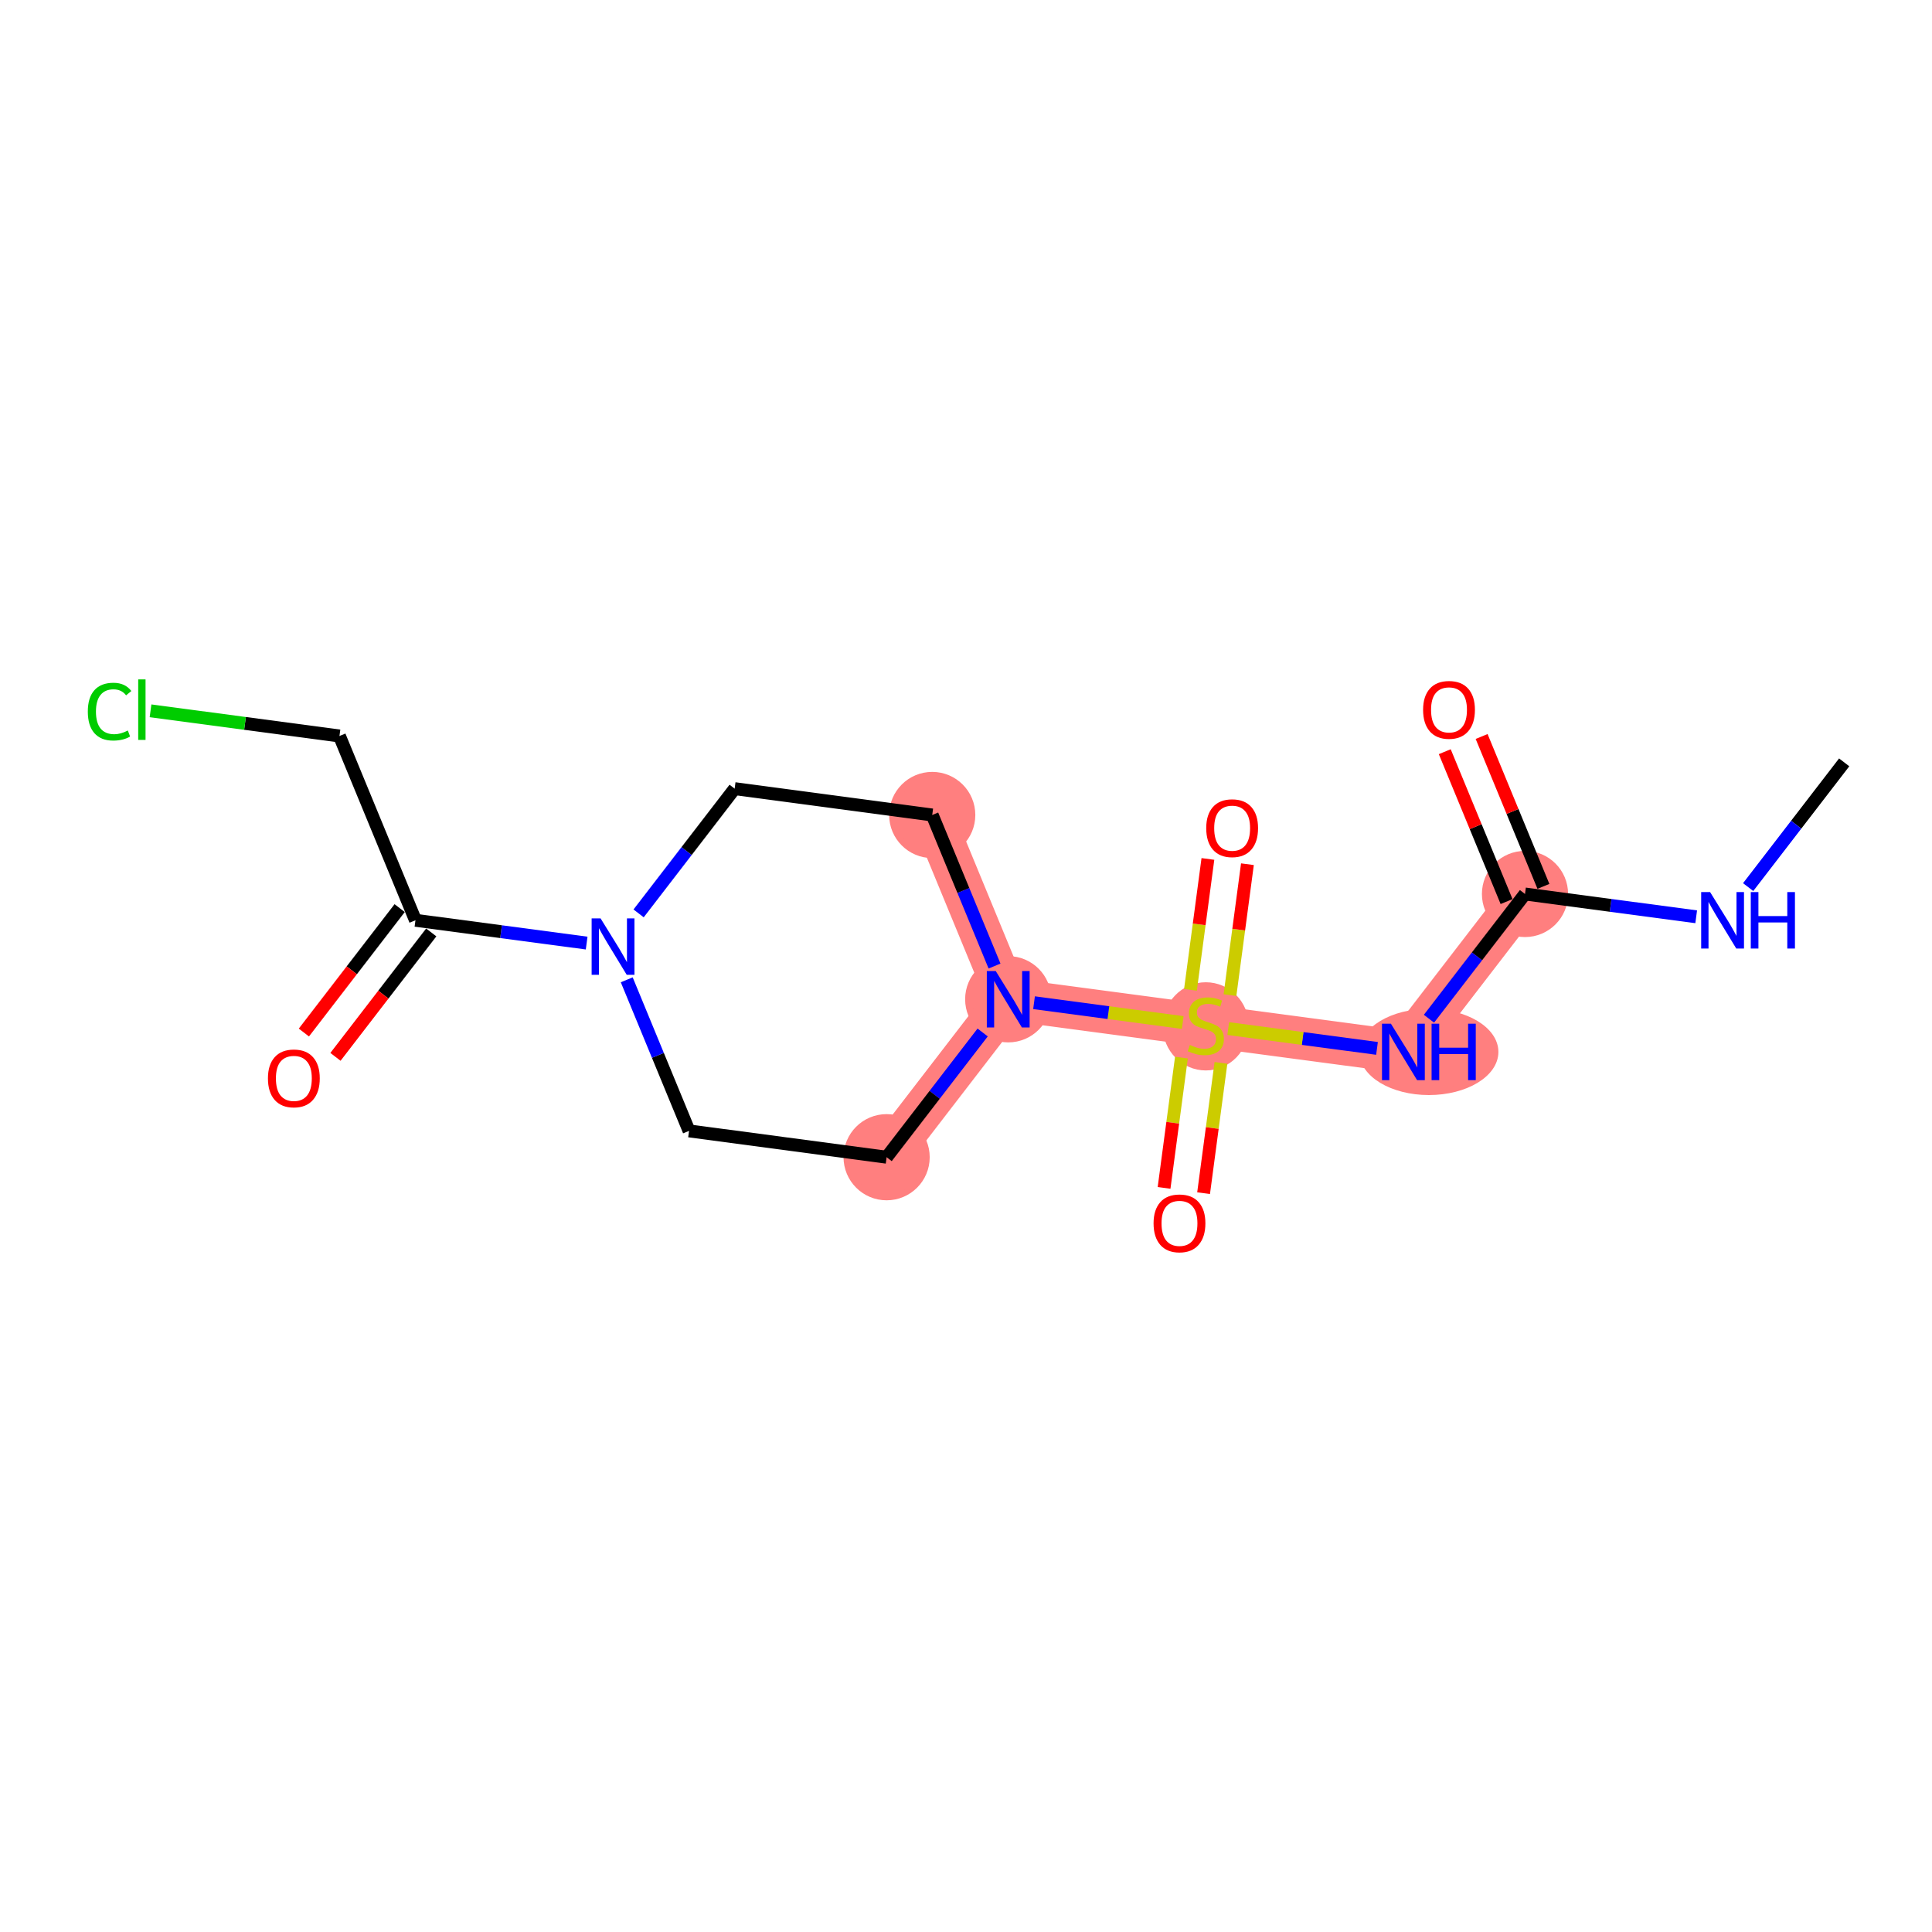 <?xml version='1.0' encoding='iso-8859-1'?>
<svg version='1.1' baseProfile='full'
              xmlns='http://www.w3.org/2000/svg'
                      xmlns:rdkit='http://www.rdkit.org/xml'
                      xmlns:xlink='http://www.w3.org/1999/xlink'
                  xml:space='preserve'
width='300px' height='300px' viewBox='0 0 300 300'>
<!-- END OF HEADER -->
<rect style='opacity:1.0;fill:#FFFFFF;stroke:none' width='300' height='300' x='0' y='0'> </rect>
<rect style='opacity:1.0;fill:#FFFFFF;stroke:none' width='300' height='300' x='0' y='0'> </rect>
<path d='M 236.801,138.816 L 217.919,163.342' style='fill:none;fill-rule:evenodd;stroke:#FF7F7F;stroke-width:6.6px;stroke-linecap:butt;stroke-linejoin:miter;stroke-opacity:1' />
<path d='M 217.919,163.342 L 187.238,159.254' style='fill:none;fill-rule:evenodd;stroke:#FF7F7F;stroke-width:6.6px;stroke-linecap:butt;stroke-linejoin:miter;stroke-opacity:1' />
<path d='M 187.238,159.254 L 156.556,155.165' style='fill:none;fill-rule:evenodd;stroke:#FF7F7F;stroke-width:6.6px;stroke-linecap:butt;stroke-linejoin:miter;stroke-opacity:1' />
<path d='M 156.556,155.165 L 137.674,179.692' style='fill:none;fill-rule:evenodd;stroke:#FF7F7F;stroke-width:6.6px;stroke-linecap:butt;stroke-linejoin:miter;stroke-opacity:1' />
<path d='M 156.556,155.165 L 144.756,126.55' style='fill:none;fill-rule:evenodd;stroke:#FF7F7F;stroke-width:6.6px;stroke-linecap:butt;stroke-linejoin:miter;stroke-opacity:1' />
<ellipse cx='236.801' cy='138.816' rx='6.191' ry='6.191'  style='fill:#FF7F7F;fill-rule:evenodd;stroke:#FF7F7F;stroke-width:1.0px;stroke-linecap:butt;stroke-linejoin:miter;stroke-opacity:1' />
<ellipse cx='221.875' cy='163.342' rx='10.296' ry='6.198'  style='fill:#FF7F7F;fill-rule:evenodd;stroke:#FF7F7F;stroke-width:1.0px;stroke-linecap:butt;stroke-linejoin:miter;stroke-opacity:1' />
<ellipse cx='187.238' cy='159.371' rx='6.191' ry='6.347'  style='fill:#FF7F7F;fill-rule:evenodd;stroke:#FF7F7F;stroke-width:1.0px;stroke-linecap:butt;stroke-linejoin:miter;stroke-opacity:1' />
<ellipse cx='156.556' cy='155.165' rx='6.191' ry='6.198'  style='fill:#FF7F7F;fill-rule:evenodd;stroke:#FF7F7F;stroke-width:1.0px;stroke-linecap:butt;stroke-linejoin:miter;stroke-opacity:1' />
<ellipse cx='137.674' cy='179.692' rx='6.191' ry='6.191'  style='fill:#FF7F7F;fill-rule:evenodd;stroke:#FF7F7F;stroke-width:1.0px;stroke-linecap:butt;stroke-linejoin:miter;stroke-opacity:1' />
<ellipse cx='144.756' cy='126.55' rx='6.191' ry='6.191'  style='fill:#FF7F7F;fill-rule:evenodd;stroke:#FF7F7F;stroke-width:1.0px;stroke-linecap:butt;stroke-linejoin:miter;stroke-opacity:1' />
<path class='bond-0 atom-0 atom-1' d='M 286.364,118.378 L 278.908,128.063' style='fill:none;fill-rule:evenodd;stroke:#000000;stroke-width:2.0px;stroke-linecap:butt;stroke-linejoin:miter;stroke-opacity:1' />
<path class='bond-0 atom-0 atom-1' d='M 278.908,128.063 L 271.452,137.748' style='fill:none;fill-rule:evenodd;stroke:#0000FF;stroke-width:2.0px;stroke-linecap:butt;stroke-linejoin:miter;stroke-opacity:1' />
<path class='bond-1 atom-1 atom-2' d='M 263.384,142.358 L 250.092,140.587' style='fill:none;fill-rule:evenodd;stroke:#0000FF;stroke-width:2.0px;stroke-linecap:butt;stroke-linejoin:miter;stroke-opacity:1' />
<path class='bond-1 atom-1 atom-2' d='M 250.092,140.587 L 236.801,138.816' style='fill:none;fill-rule:evenodd;stroke:#000000;stroke-width:2.0px;stroke-linecap:butt;stroke-linejoin:miter;stroke-opacity:1' />
<path class='bond-2 atom-2 atom-3' d='M 239.662,137.636 L 234.864,126' style='fill:none;fill-rule:evenodd;stroke:#000000;stroke-width:2.0px;stroke-linecap:butt;stroke-linejoin:miter;stroke-opacity:1' />
<path class='bond-2 atom-2 atom-3' d='M 234.864,126 L 230.065,114.363' style='fill:none;fill-rule:evenodd;stroke:#FF0000;stroke-width:2.0px;stroke-linecap:butt;stroke-linejoin:miter;stroke-opacity:1' />
<path class='bond-2 atom-2 atom-3' d='M 233.939,139.996 L 229.141,128.359' style='fill:none;fill-rule:evenodd;stroke:#000000;stroke-width:2.0px;stroke-linecap:butt;stroke-linejoin:miter;stroke-opacity:1' />
<path class='bond-2 atom-2 atom-3' d='M 229.141,128.359 L 224.342,116.723' style='fill:none;fill-rule:evenodd;stroke:#FF0000;stroke-width:2.0px;stroke-linecap:butt;stroke-linejoin:miter;stroke-opacity:1' />
<path class='bond-3 atom-2 atom-4' d='M 236.801,138.816 L 229.345,148.501' style='fill:none;fill-rule:evenodd;stroke:#000000;stroke-width:2.0px;stroke-linecap:butt;stroke-linejoin:miter;stroke-opacity:1' />
<path class='bond-3 atom-2 atom-4' d='M 229.345,148.501 L 221.889,158.186' style='fill:none;fill-rule:evenodd;stroke:#0000FF;stroke-width:2.0px;stroke-linecap:butt;stroke-linejoin:miter;stroke-opacity:1' />
<path class='bond-4 atom-4 atom-5' d='M 213.821,162.796 L 202.27,161.257' style='fill:none;fill-rule:evenodd;stroke:#0000FF;stroke-width:2.0px;stroke-linecap:butt;stroke-linejoin:miter;stroke-opacity:1' />
<path class='bond-4 atom-4 atom-5' d='M 202.27,161.257 L 190.719,159.718' style='fill:none;fill-rule:evenodd;stroke:#CCCC00;stroke-width:2.0px;stroke-linecap:butt;stroke-linejoin:miter;stroke-opacity:1' />
<path class='bond-5 atom-5 atom-6' d='M 190.991,154.518 L 192.345,144.356' style='fill:none;fill-rule:evenodd;stroke:#CCCC00;stroke-width:2.0px;stroke-linecap:butt;stroke-linejoin:miter;stroke-opacity:1' />
<path class='bond-5 atom-5 atom-6' d='M 192.345,144.356 L 193.7,134.194' style='fill:none;fill-rule:evenodd;stroke:#FF0000;stroke-width:2.0px;stroke-linecap:butt;stroke-linejoin:miter;stroke-opacity:1' />
<path class='bond-5 atom-5 atom-6' d='M 184.855,153.701 L 186.209,143.538' style='fill:none;fill-rule:evenodd;stroke:#CCCC00;stroke-width:2.0px;stroke-linecap:butt;stroke-linejoin:miter;stroke-opacity:1' />
<path class='bond-5 atom-5 atom-6' d='M 186.209,143.538 L 187.563,133.376' style='fill:none;fill-rule:evenodd;stroke:#FF0000;stroke-width:2.0px;stroke-linecap:butt;stroke-linejoin:miter;stroke-opacity:1' />
<path class='bond-6 atom-5 atom-7' d='M 183.453,164.224 L 182.104,174.34' style='fill:none;fill-rule:evenodd;stroke:#CCCC00;stroke-width:2.0px;stroke-linecap:butt;stroke-linejoin:miter;stroke-opacity:1' />
<path class='bond-6 atom-5 atom-7' d='M 182.104,174.34 L 180.756,184.456' style='fill:none;fill-rule:evenodd;stroke:#FF0000;stroke-width:2.0px;stroke-linecap:butt;stroke-linejoin:miter;stroke-opacity:1' />
<path class='bond-6 atom-5 atom-7' d='M 189.589,165.042 L 188.241,175.158' style='fill:none;fill-rule:evenodd;stroke:#CCCC00;stroke-width:2.0px;stroke-linecap:butt;stroke-linejoin:miter;stroke-opacity:1' />
<path class='bond-6 atom-5 atom-7' d='M 188.241,175.158 L 186.893,185.273' style='fill:none;fill-rule:evenodd;stroke:#FF0000;stroke-width:2.0px;stroke-linecap:butt;stroke-linejoin:miter;stroke-opacity:1' />
<path class='bond-7 atom-5 atom-8' d='M 183.653,158.776 L 172.109,157.238' style='fill:none;fill-rule:evenodd;stroke:#CCCC00;stroke-width:2.0px;stroke-linecap:butt;stroke-linejoin:miter;stroke-opacity:1' />
<path class='bond-7 atom-5 atom-8' d='M 172.109,157.238 L 160.564,155.699' style='fill:none;fill-rule:evenodd;stroke:#0000FF;stroke-width:2.0px;stroke-linecap:butt;stroke-linejoin:miter;stroke-opacity:1' />
<path class='bond-8 atom-8 atom-9' d='M 152.586,160.322 L 145.13,170.007' style='fill:none;fill-rule:evenodd;stroke:#0000FF;stroke-width:2.0px;stroke-linecap:butt;stroke-linejoin:miter;stroke-opacity:1' />
<path class='bond-8 atom-8 atom-9' d='M 145.13,170.007 L 137.674,179.692' style='fill:none;fill-rule:evenodd;stroke:#000000;stroke-width:2.0px;stroke-linecap:butt;stroke-linejoin:miter;stroke-opacity:1' />
<path class='bond-17 atom-17 atom-8' d='M 144.756,126.55 L 149.593,138.279' style='fill:none;fill-rule:evenodd;stroke:#000000;stroke-width:2.0px;stroke-linecap:butt;stroke-linejoin:miter;stroke-opacity:1' />
<path class='bond-17 atom-17 atom-8' d='M 149.593,138.279 L 154.43,150.008' style='fill:none;fill-rule:evenodd;stroke:#0000FF;stroke-width:2.0px;stroke-linecap:butt;stroke-linejoin:miter;stroke-opacity:1' />
<path class='bond-9 atom-9 atom-10' d='M 137.674,179.692 L 106.993,175.603' style='fill:none;fill-rule:evenodd;stroke:#000000;stroke-width:2.0px;stroke-linecap:butt;stroke-linejoin:miter;stroke-opacity:1' />
<path class='bond-10 atom-10 atom-11' d='M 106.993,175.603 L 102.156,163.874' style='fill:none;fill-rule:evenodd;stroke:#000000;stroke-width:2.0px;stroke-linecap:butt;stroke-linejoin:miter;stroke-opacity:1' />
<path class='bond-10 atom-10 atom-11' d='M 102.156,163.874 L 97.32,152.144' style='fill:none;fill-rule:evenodd;stroke:#0000FF;stroke-width:2.0px;stroke-linecap:butt;stroke-linejoin:miter;stroke-opacity:1' />
<path class='bond-11 atom-11 atom-12' d='M 91.095,146.441 L 77.803,144.67' style='fill:none;fill-rule:evenodd;stroke:#0000FF;stroke-width:2.0px;stroke-linecap:butt;stroke-linejoin:miter;stroke-opacity:1' />
<path class='bond-11 atom-11 atom-12' d='M 77.803,144.67 L 64.512,142.899' style='fill:none;fill-rule:evenodd;stroke:#000000;stroke-width:2.0px;stroke-linecap:butt;stroke-linejoin:miter;stroke-opacity:1' />
<path class='bond-15 atom-11 atom-16' d='M 99.163,141.831 L 106.619,132.146' style='fill:none;fill-rule:evenodd;stroke:#0000FF;stroke-width:2.0px;stroke-linecap:butt;stroke-linejoin:miter;stroke-opacity:1' />
<path class='bond-15 atom-11 atom-16' d='M 106.619,132.146 L 114.075,122.461' style='fill:none;fill-rule:evenodd;stroke:#000000;stroke-width:2.0px;stroke-linecap:butt;stroke-linejoin:miter;stroke-opacity:1' />
<path class='bond-12 atom-12 atom-13' d='M 62.059,141.011 L 54.622,150.671' style='fill:none;fill-rule:evenodd;stroke:#000000;stroke-width:2.0px;stroke-linecap:butt;stroke-linejoin:miter;stroke-opacity:1' />
<path class='bond-12 atom-12 atom-13' d='M 54.622,150.671 L 47.186,160.331' style='fill:none;fill-rule:evenodd;stroke:#FF0000;stroke-width:2.0px;stroke-linecap:butt;stroke-linejoin:miter;stroke-opacity:1' />
<path class='bond-12 atom-12 atom-13' d='M 66.965,144.787 L 59.528,154.447' style='fill:none;fill-rule:evenodd;stroke:#000000;stroke-width:2.0px;stroke-linecap:butt;stroke-linejoin:miter;stroke-opacity:1' />
<path class='bond-12 atom-12 atom-13' d='M 59.528,154.447 L 52.091,164.107' style='fill:none;fill-rule:evenodd;stroke:#FF0000;stroke-width:2.0px;stroke-linecap:butt;stroke-linejoin:miter;stroke-opacity:1' />
<path class='bond-13 atom-12 atom-14' d='M 64.512,142.899 L 52.712,114.284' style='fill:none;fill-rule:evenodd;stroke:#000000;stroke-width:2.0px;stroke-linecap:butt;stroke-linejoin:miter;stroke-opacity:1' />
<path class='bond-14 atom-14 atom-15' d='M 52.712,114.284 L 38.043,112.329' style='fill:none;fill-rule:evenodd;stroke:#000000;stroke-width:2.0px;stroke-linecap:butt;stroke-linejoin:miter;stroke-opacity:1' />
<path class='bond-14 atom-14 atom-15' d='M 38.043,112.329 L 23.374,110.374' style='fill:none;fill-rule:evenodd;stroke:#00CC00;stroke-width:2.0px;stroke-linecap:butt;stroke-linejoin:miter;stroke-opacity:1' />
<path class='bond-16 atom-16 atom-17' d='M 114.075,122.461 L 144.756,126.55' style='fill:none;fill-rule:evenodd;stroke:#000000;stroke-width:2.0px;stroke-linecap:butt;stroke-linejoin:miter;stroke-opacity:1' />
<path  class='atom-1' d='M 265.544 138.522
L 268.417 143.165
Q 268.702 143.623, 269.16 144.452
Q 269.618 145.282, 269.642 145.331
L 269.642 138.522
L 270.806 138.522
L 270.806 147.288
L 269.605 147.288
L 266.522 142.211
Q 266.163 141.617, 265.78 140.936
Q 265.408 140.255, 265.297 140.045
L 265.297 147.288
L 264.158 147.288
L 264.158 138.522
L 265.544 138.522
' fill='#0000FF'/>
<path  class='atom-1' d='M 271.859 138.522
L 273.047 138.522
L 273.047 142.248
L 277.529 142.248
L 277.529 138.522
L 278.718 138.522
L 278.718 147.288
L 277.529 147.288
L 277.529 143.239
L 273.047 143.239
L 273.047 147.288
L 271.859 147.288
L 271.859 138.522
' fill='#0000FF'/>
<path  class='atom-3' d='M 220.977 110.225
Q 220.977 108.121, 222.017 106.944
Q 223.057 105.768, 225.001 105.768
Q 226.945 105.768, 227.985 106.944
Q 229.025 108.121, 229.025 110.225
Q 229.025 112.355, 227.972 113.568
Q 226.92 114.769, 225.001 114.769
Q 223.069 114.769, 222.017 113.568
Q 220.977 112.367, 220.977 110.225
M 225.001 113.779
Q 226.338 113.779, 227.056 112.887
Q 227.787 111.984, 227.787 110.225
Q 227.787 108.504, 227.056 107.638
Q 226.338 106.759, 225.001 106.759
Q 223.664 106.759, 222.933 107.625
Q 222.215 108.492, 222.215 110.225
Q 222.215 111.996, 222.933 112.887
Q 223.664 113.779, 225.001 113.779
' fill='#FF0000'/>
<path  class='atom-4' d='M 215.981 158.96
L 218.854 163.602
Q 219.138 164.061, 219.597 164.89
Q 220.055 165.72, 220.079 165.769
L 220.079 158.96
L 221.243 158.96
L 221.243 167.725
L 220.042 167.725
L 216.959 162.649
Q 216.6 162.055, 216.217 161.374
Q 215.845 160.693, 215.734 160.482
L 215.734 167.725
L 214.595 167.725
L 214.595 158.96
L 215.981 158.96
' fill='#0000FF'/>
<path  class='atom-4' d='M 222.296 158.96
L 223.484 158.96
L 223.484 162.686
L 227.966 162.686
L 227.966 158.96
L 229.155 158.96
L 229.155 167.725
L 227.966 167.725
L 227.966 163.677
L 223.484 163.677
L 223.484 167.725
L 222.296 167.725
L 222.296 158.96
' fill='#0000FF'/>
<path  class='atom-5' d='M 184.761 162.262
Q 184.86 162.299, 185.269 162.473
Q 185.678 162.646, 186.123 162.758
Q 186.581 162.857, 187.027 162.857
Q 187.857 162.857, 188.339 162.46
Q 188.822 162.052, 188.822 161.346
Q 188.822 160.863, 188.575 160.566
Q 188.339 160.269, 187.968 160.108
Q 187.597 159.947, 186.978 159.761
Q 186.198 159.526, 185.727 159.303
Q 185.269 159.08, 184.935 158.61
Q 184.613 158.139, 184.613 157.347
Q 184.613 156.245, 185.356 155.564
Q 186.111 154.883, 187.597 154.883
Q 188.612 154.883, 189.763 155.366
L 189.479 156.319
Q 188.426 155.886, 187.634 155.886
Q 186.779 155.886, 186.309 156.245
Q 185.838 156.592, 185.851 157.198
Q 185.851 157.669, 186.086 157.954
Q 186.334 158.238, 186.68 158.399
Q 187.039 158.56, 187.634 158.746
Q 188.426 158.994, 188.897 159.241
Q 189.367 159.489, 189.701 159.997
Q 190.048 160.492, 190.048 161.346
Q 190.048 162.559, 189.231 163.216
Q 188.426 163.859, 187.077 163.859
Q 186.297 163.859, 185.702 163.686
Q 185.12 163.525, 184.427 163.24
L 184.761 162.262
' fill='#CCCC00'/>
<path  class='atom-6' d='M 187.302 128.597
Q 187.302 126.492, 188.342 125.316
Q 189.382 124.14, 191.326 124.14
Q 193.27 124.14, 194.31 125.316
Q 195.35 126.492, 195.35 128.597
Q 195.35 130.727, 194.298 131.94
Q 193.245 133.141, 191.326 133.141
Q 189.395 133.141, 188.342 131.94
Q 187.302 130.739, 187.302 128.597
M 191.326 132.15
Q 192.663 132.15, 193.382 131.259
Q 194.112 130.355, 194.112 128.597
Q 194.112 126.876, 193.382 126.009
Q 192.663 125.13, 191.326 125.13
Q 189.989 125.13, 189.259 125.997
Q 188.541 126.864, 188.541 128.597
Q 188.541 130.368, 189.259 131.259
Q 189.989 132.15, 191.326 132.15
' fill='#FF0000'/>
<path  class='atom-7' d='M 179.125 189.96
Q 179.125 187.855, 180.165 186.679
Q 181.205 185.503, 183.149 185.503
Q 185.093 185.503, 186.133 186.679
Q 187.173 187.855, 187.173 189.96
Q 187.173 192.089, 186.12 193.303
Q 185.068 194.504, 183.149 194.504
Q 181.217 194.504, 180.165 193.303
Q 179.125 192.102, 179.125 189.96
M 183.149 193.513
Q 184.486 193.513, 185.204 192.622
Q 185.935 191.718, 185.935 189.96
Q 185.935 188.239, 185.204 187.372
Q 184.486 186.493, 183.149 186.493
Q 181.812 186.493, 181.081 187.36
Q 180.363 188.227, 180.363 189.96
Q 180.363 191.73, 181.081 192.622
Q 181.812 193.513, 183.149 193.513
' fill='#FF0000'/>
<path  class='atom-8' d='M 154.618 150.782
L 157.491 155.425
Q 157.776 155.883, 158.234 156.713
Q 158.692 157.542, 158.717 157.592
L 158.717 150.782
L 159.88 150.782
L 159.88 159.548
L 158.679 159.548
L 155.597 154.472
Q 155.238 153.877, 154.854 153.196
Q 154.482 152.515, 154.371 152.305
L 154.371 159.548
L 153.232 159.548
L 153.232 150.782
L 154.618 150.782
' fill='#0000FF'/>
<path  class='atom-11' d='M 93.256 142.605
L 96.128 147.248
Q 96.413 147.706, 96.871 148.535
Q 97.329 149.365, 97.354 149.414
L 97.354 142.605
L 98.518 142.605
L 98.518 151.37
L 97.317 151.37
L 94.234 146.294
Q 93.875 145.7, 93.491 145.019
Q 93.12 144.338, 93.008 144.128
L 93.008 151.37
L 91.869 151.37
L 91.869 142.605
L 93.256 142.605
' fill='#0000FF'/>
<path  class='atom-13' d='M 41.606 167.45
Q 41.606 165.345, 42.646 164.169
Q 43.686 162.993, 45.63 162.993
Q 47.574 162.993, 48.614 164.169
Q 49.654 165.345, 49.654 167.45
Q 49.654 169.58, 48.602 170.793
Q 47.549 171.994, 45.63 171.994
Q 43.699 171.994, 42.646 170.793
Q 41.606 169.592, 41.606 167.45
M 45.63 171.003
Q 46.967 171.003, 47.685 170.112
Q 48.416 169.208, 48.416 167.45
Q 48.416 165.729, 47.685 164.862
Q 46.967 163.983, 45.63 163.983
Q 44.293 163.983, 43.563 164.85
Q 42.844 165.717, 42.844 167.45
Q 42.844 169.221, 43.563 170.112
Q 44.293 171.003, 45.63 171.003
' fill='#FF0000'/>
<path  class='atom-15' d='M 13.636 110.498
Q 13.636 108.319, 14.652 107.18
Q 15.679 106.029, 17.623 106.029
Q 19.431 106.029, 20.396 107.304
L 19.579 107.972
Q 18.874 107.044, 17.623 107.044
Q 16.298 107.044, 15.593 107.935
Q 14.899 108.814, 14.899 110.498
Q 14.899 112.232, 15.617 113.123
Q 16.348 114.014, 17.759 114.014
Q 18.725 114.014, 19.852 113.433
L 20.198 114.361
Q 19.74 114.658, 19.047 114.832
Q 18.354 115.005, 17.586 115.005
Q 15.679 115.005, 14.652 113.841
Q 13.636 112.677, 13.636 110.498
' fill='#00CC00'/>
<path  class='atom-15' d='M 21.461 105.496
L 22.6 105.496
L 22.6 114.893
L 21.461 114.893
L 21.461 105.496
' fill='#00CC00'/>
</svg>

